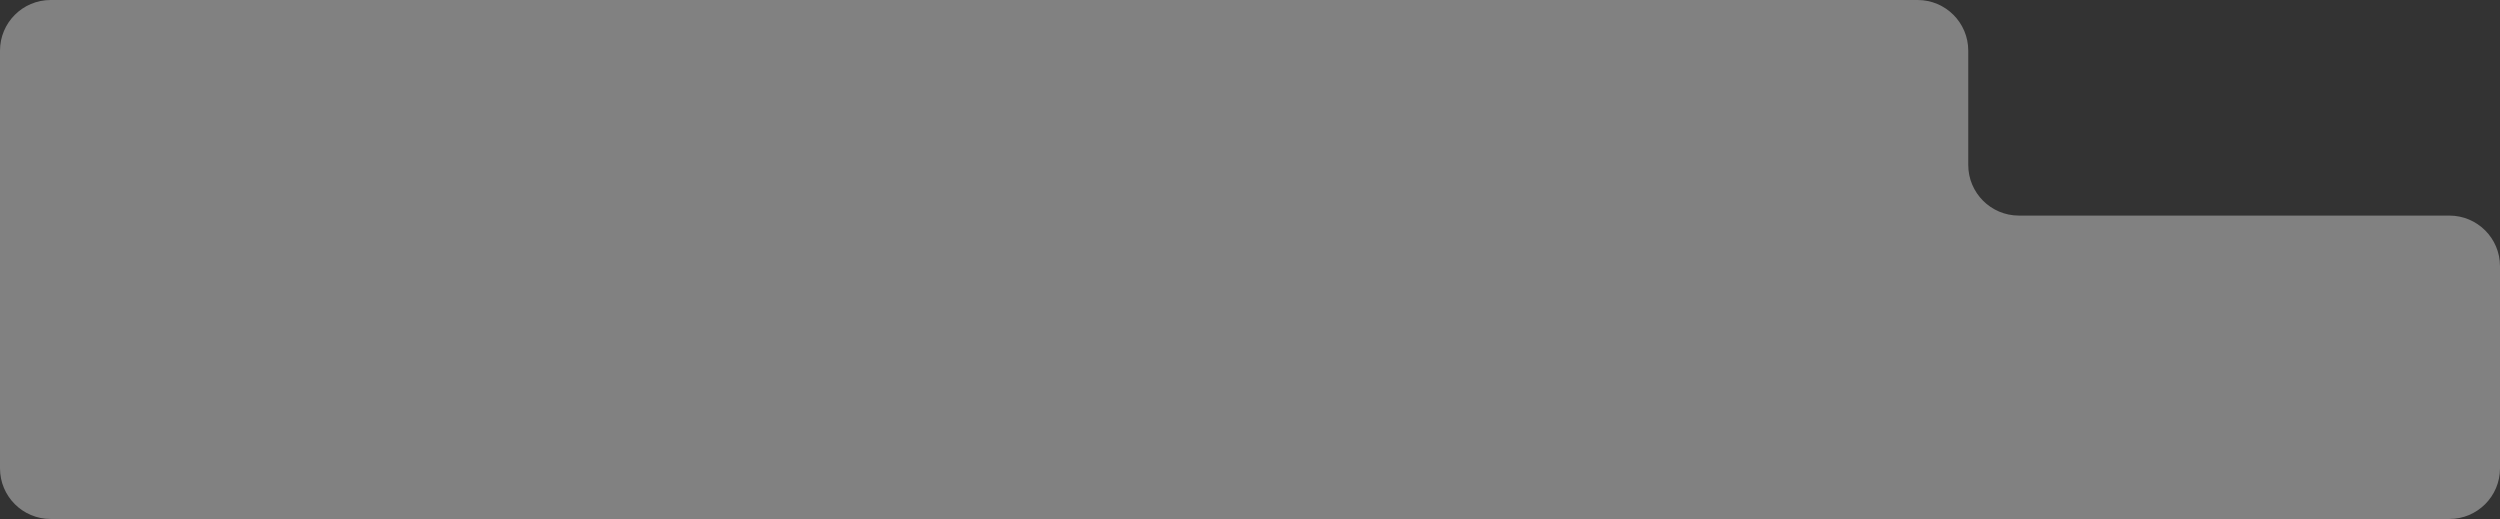 <?xml version="1.0" encoding="UTF-8"?> <svg xmlns="http://www.w3.org/2000/svg" width="395" height="82" viewBox="0 0 395 82" fill="none"><rect x="0" y="0" width="395" height="82" fill="#333333" stroke="none"/><path data-figma-bg-blur-radius="4" fill-rule="evenodd" clip-rule="evenodd" d="M8 0C3.582 0 0 3.582 0 8V34.062V50.141V74C0 78.418 3.582 82 8 82H387C391.418 82 395 78.418 395 74V42.062C395 37.643 391.418 34.062 387 34.062H318.984C314.566 34.062 310.984 30.48 310.984 26.062V8C310.984 3.582 307.402 0 302.984 0H8Z" fill="white" fill-opacity="0.38"></path><defs><clipPath id="bgblur_0_43_45_clip_path" transform="translate(4 4)"><path fill-rule="evenodd" clip-rule="evenodd" d="M8 0C3.582 0 0 3.582 0 8V34.062V50.141V74C0 78.418 3.582 82 8 82H387C391.418 82 395 78.418 395 74V42.062C395 37.643 391.418 34.062 387 34.062H318.984C314.566 34.062 310.984 30.48 310.984 26.062V8C310.984 3.582 307.402 0 302.984 0H8Z"></path></clipPath></defs></svg> 